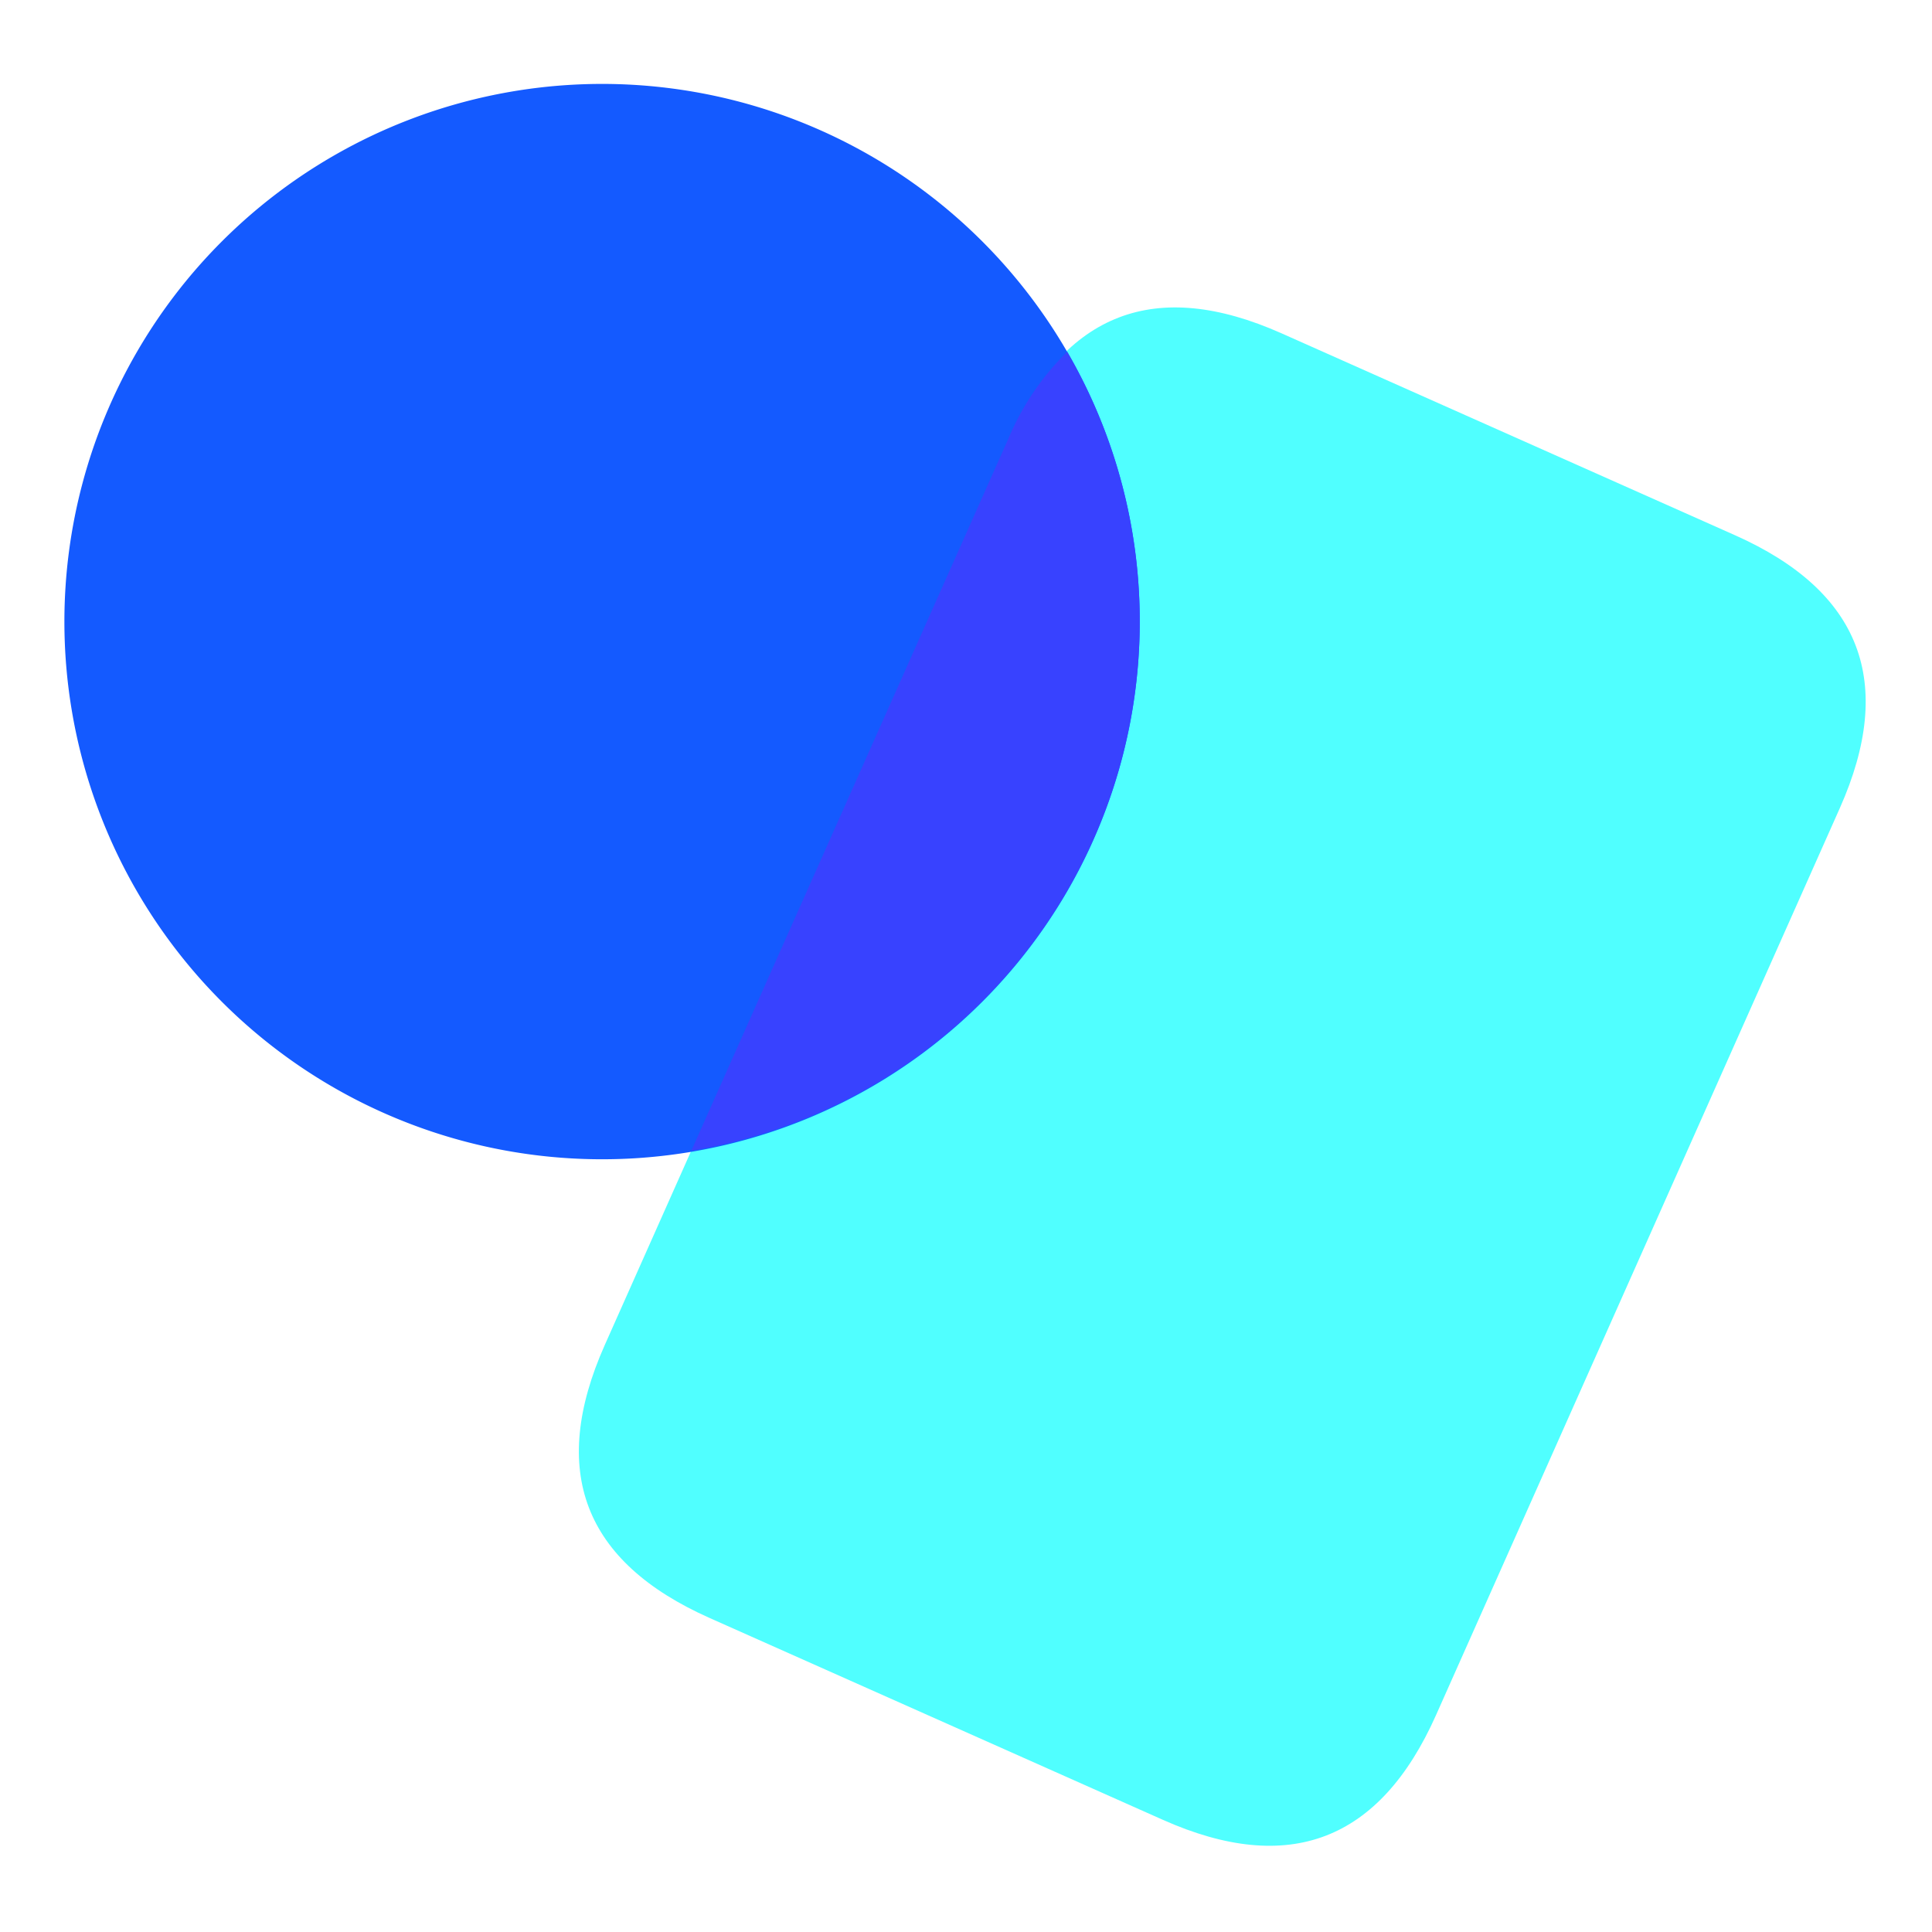<svg xmlns="http://www.w3.org/2000/svg" xmlns:xlink="http://www.w3.org/1999/xlink" width="30" height="30"
    viewBox="0 0 30 30">
    <defs>
        <clipPath id="clip-path">
            <rect id="矩形_691" data-name="矩形 691" width="28" height="27.395" transform="translate(1582 4194.303)"
                fill="none" />
        </clipPath>
    </defs>
    <g id="组_1499" data-name="组 1499" transform="translate(-1581 -4193)">
        <rect id="矩形_690" data-name="矩形 690" width="30" height="30" transform="translate(1581 4193)" fill="none" />
        <g id="组_1497" data-name="组 1497">
            <g id="组_1496" data-name="组 1496">
                <g id="组_1495" data-name="组 1495" clip-path="url(#clip-path)">
                    <path id="路径_909" data-name="路径 909"
                        d="M1600.9,4198.176l7.041,3.135q2.933,1.305,1.627,4.239l-6.269,14.081q-1.306,2.934-4.24,1.628l-7.04-3.135q-2.934-1.305-1.628-4.239l6.269-14.081q1.307-2.934,4.24-1.628Zm0,0"
                        fill="#50ffff" />
                    <path id="路径_910" data-name="路径 910"
                        d="M1582,4202.653a8.349,8.349,0,1,0,4.174-7.231,8.349,8.349,0,0,0-4.174,7.231Zm0,0"
                        fill="#145aff" />
                </g>
            </g>
        </g>
        <g id="组_1498" data-name="组 1498">
            <path id="路径_911" data-name="路径 911"
                d="M1591.735,4210.872l4.928-11.068a4.117,4.117,0,0,1,.909-1.338,8.356,8.356,0,1,0-5.837,12.406Z"
                fill="none" />
            <path id="路径_912" data-name="路径 912"
                d="M1596.663,4199.8l-4.928,11.068a8.336,8.336,0,0,0,5.837-12.406A4.117,4.117,0,0,0,1596.663,4199.8Z"
                fill="#3842ff" />
        </g>
    </g>
</svg>